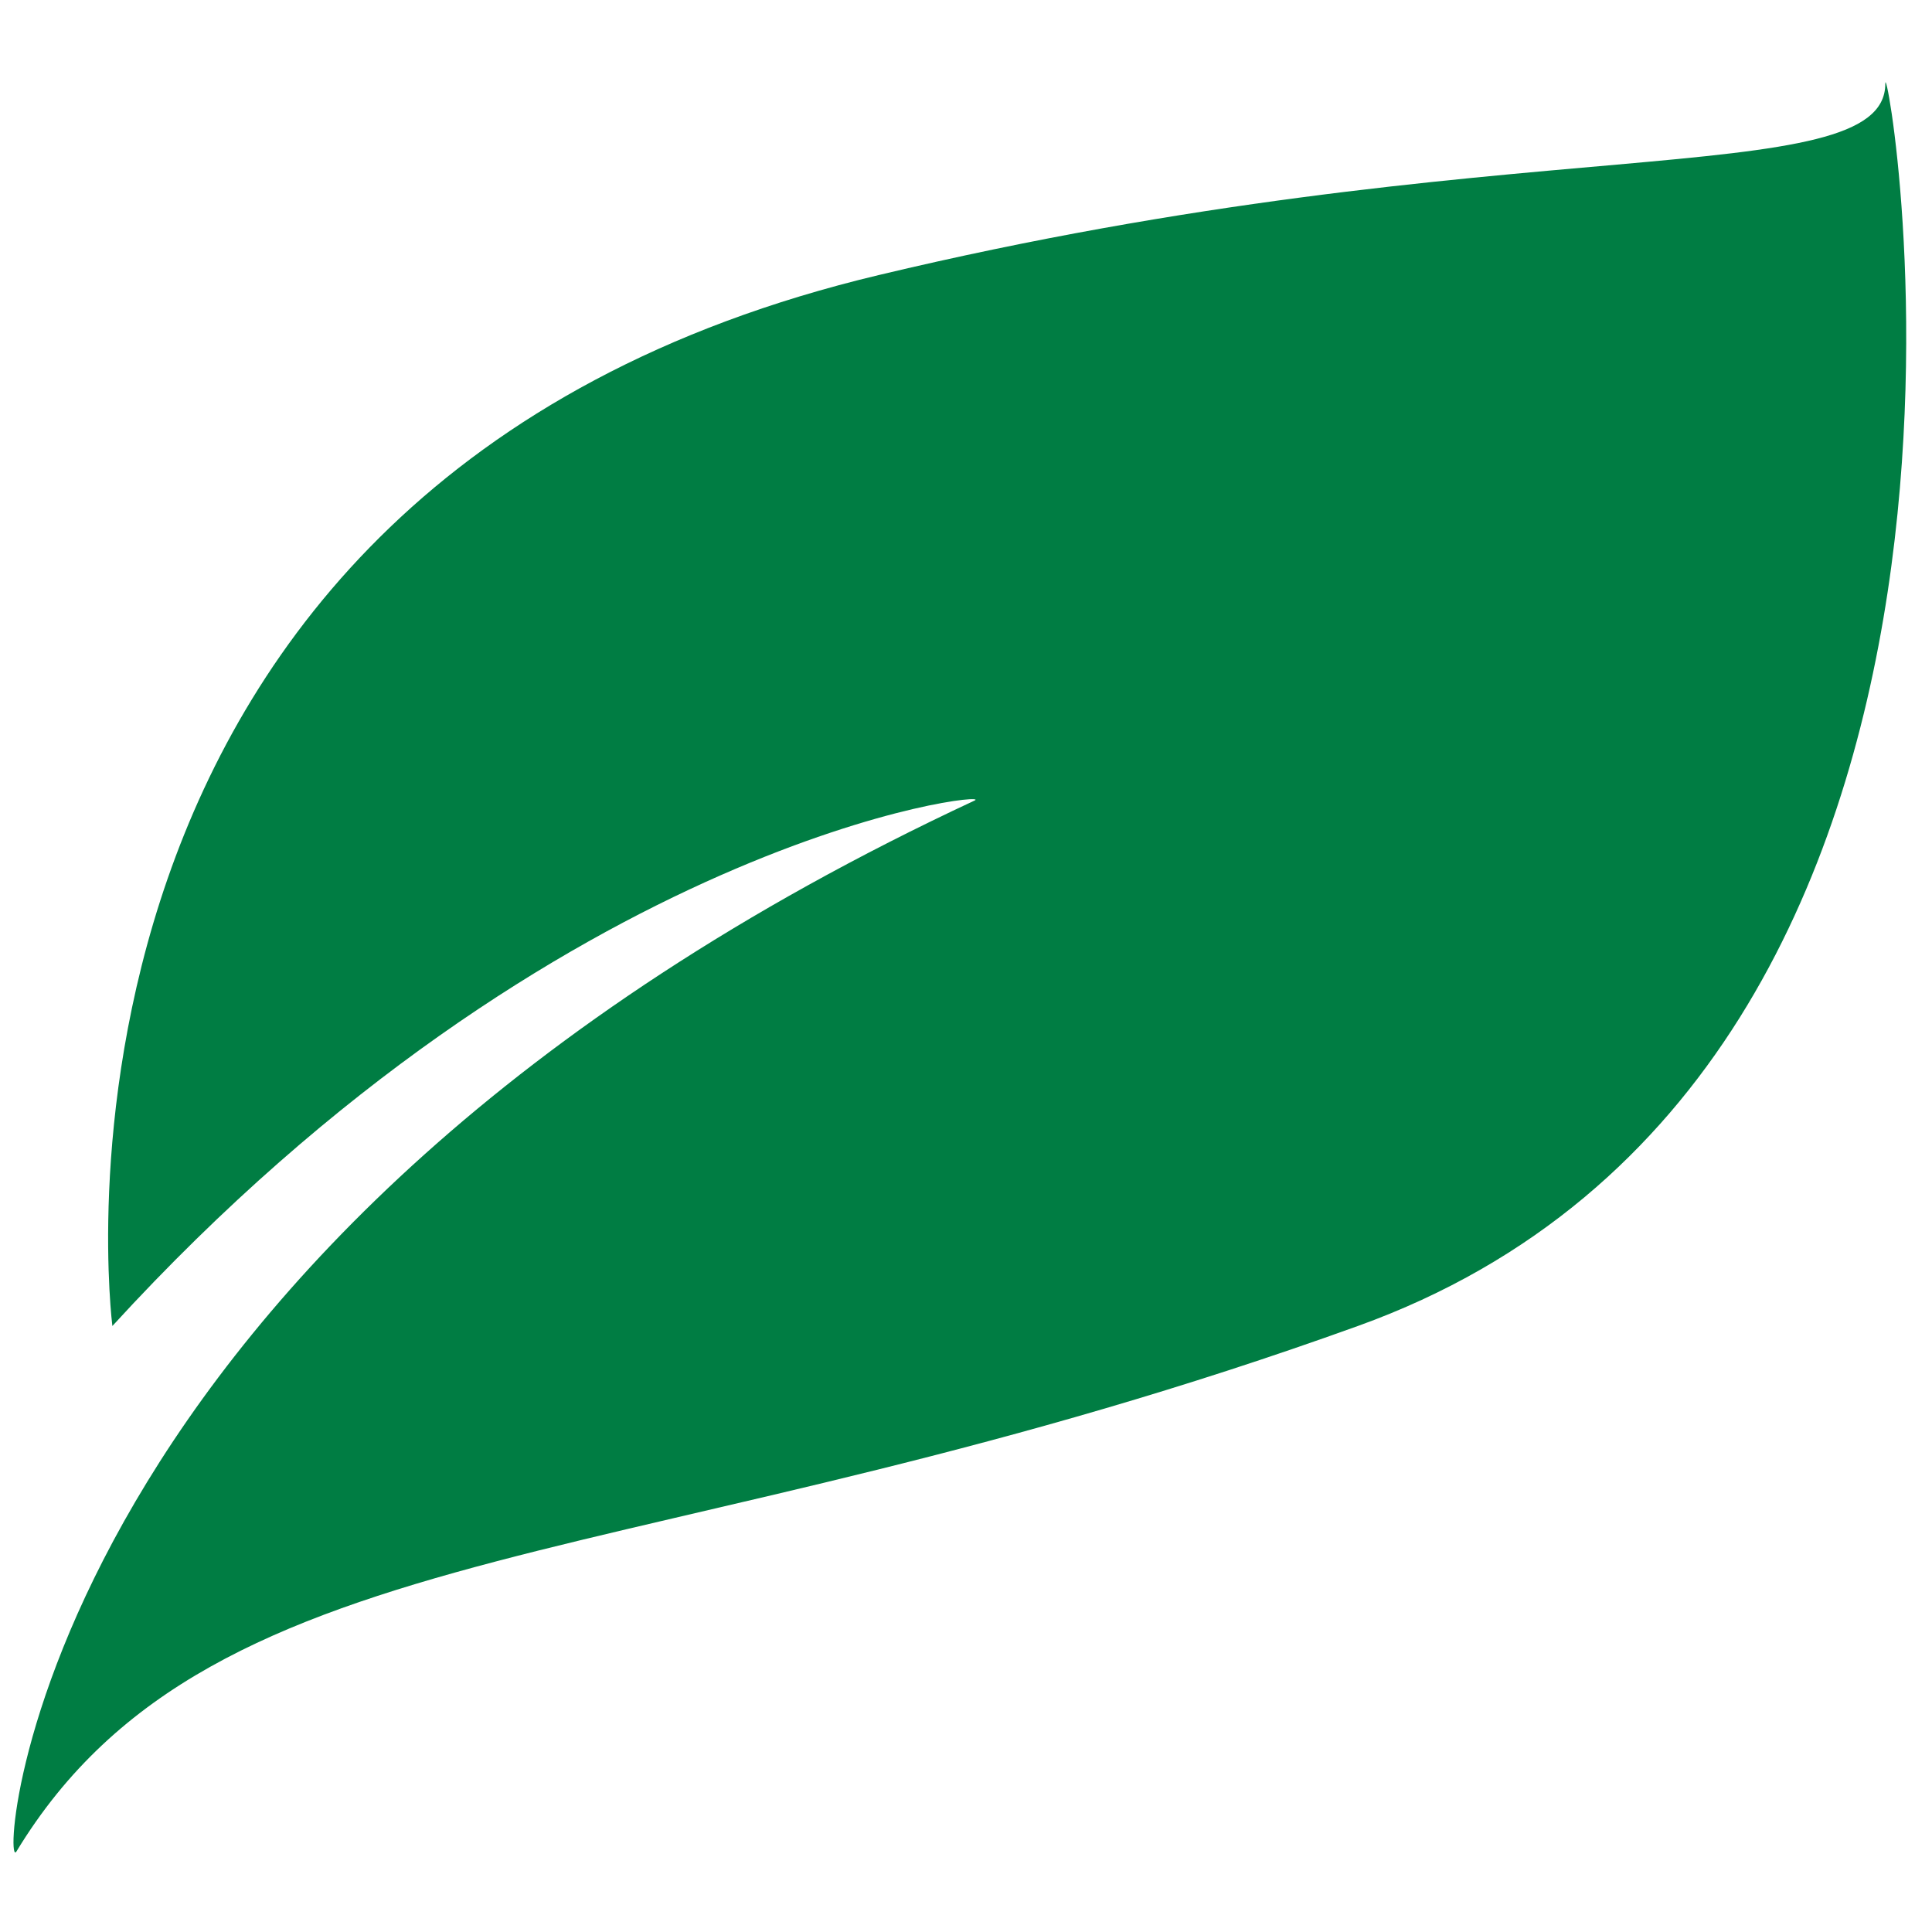 <?xml version="1.0" encoding="utf-8"?>
<!-- Generator: Adobe Illustrator 27.9.0, SVG Export Plug-In . SVG Version: 6.00 Build 0)  -->
<svg version="1.1" id="Layer_1" xmlns="http://www.w3.org/2000/svg" xmlns:xlink="http://www.w3.org/1999/xlink" x="0px" y="0px"
	 viewBox="0 0 600 600" style="enable-background:new 0 0 600 600;" xml:space="preserve">
<style type="text/css">
	.st0{fill-rule:evenodd;clip-rule:evenodd;fill:#007D43;}
</style>
<path class="st0" d="M302.7,248.6c7.2-3.4-128.5,11-267.8,163.2c0,0-33.6-261.7,238.1-326.4C467.3,39,585.5,60.2,585.5,26
	c0-13.9,56.5,306.5-163.8,385.8C201.5,491.2,66.9,473,5.1,575C-0.4,584,9.8,385.2,302.7,248.6z"/>
</svg>
